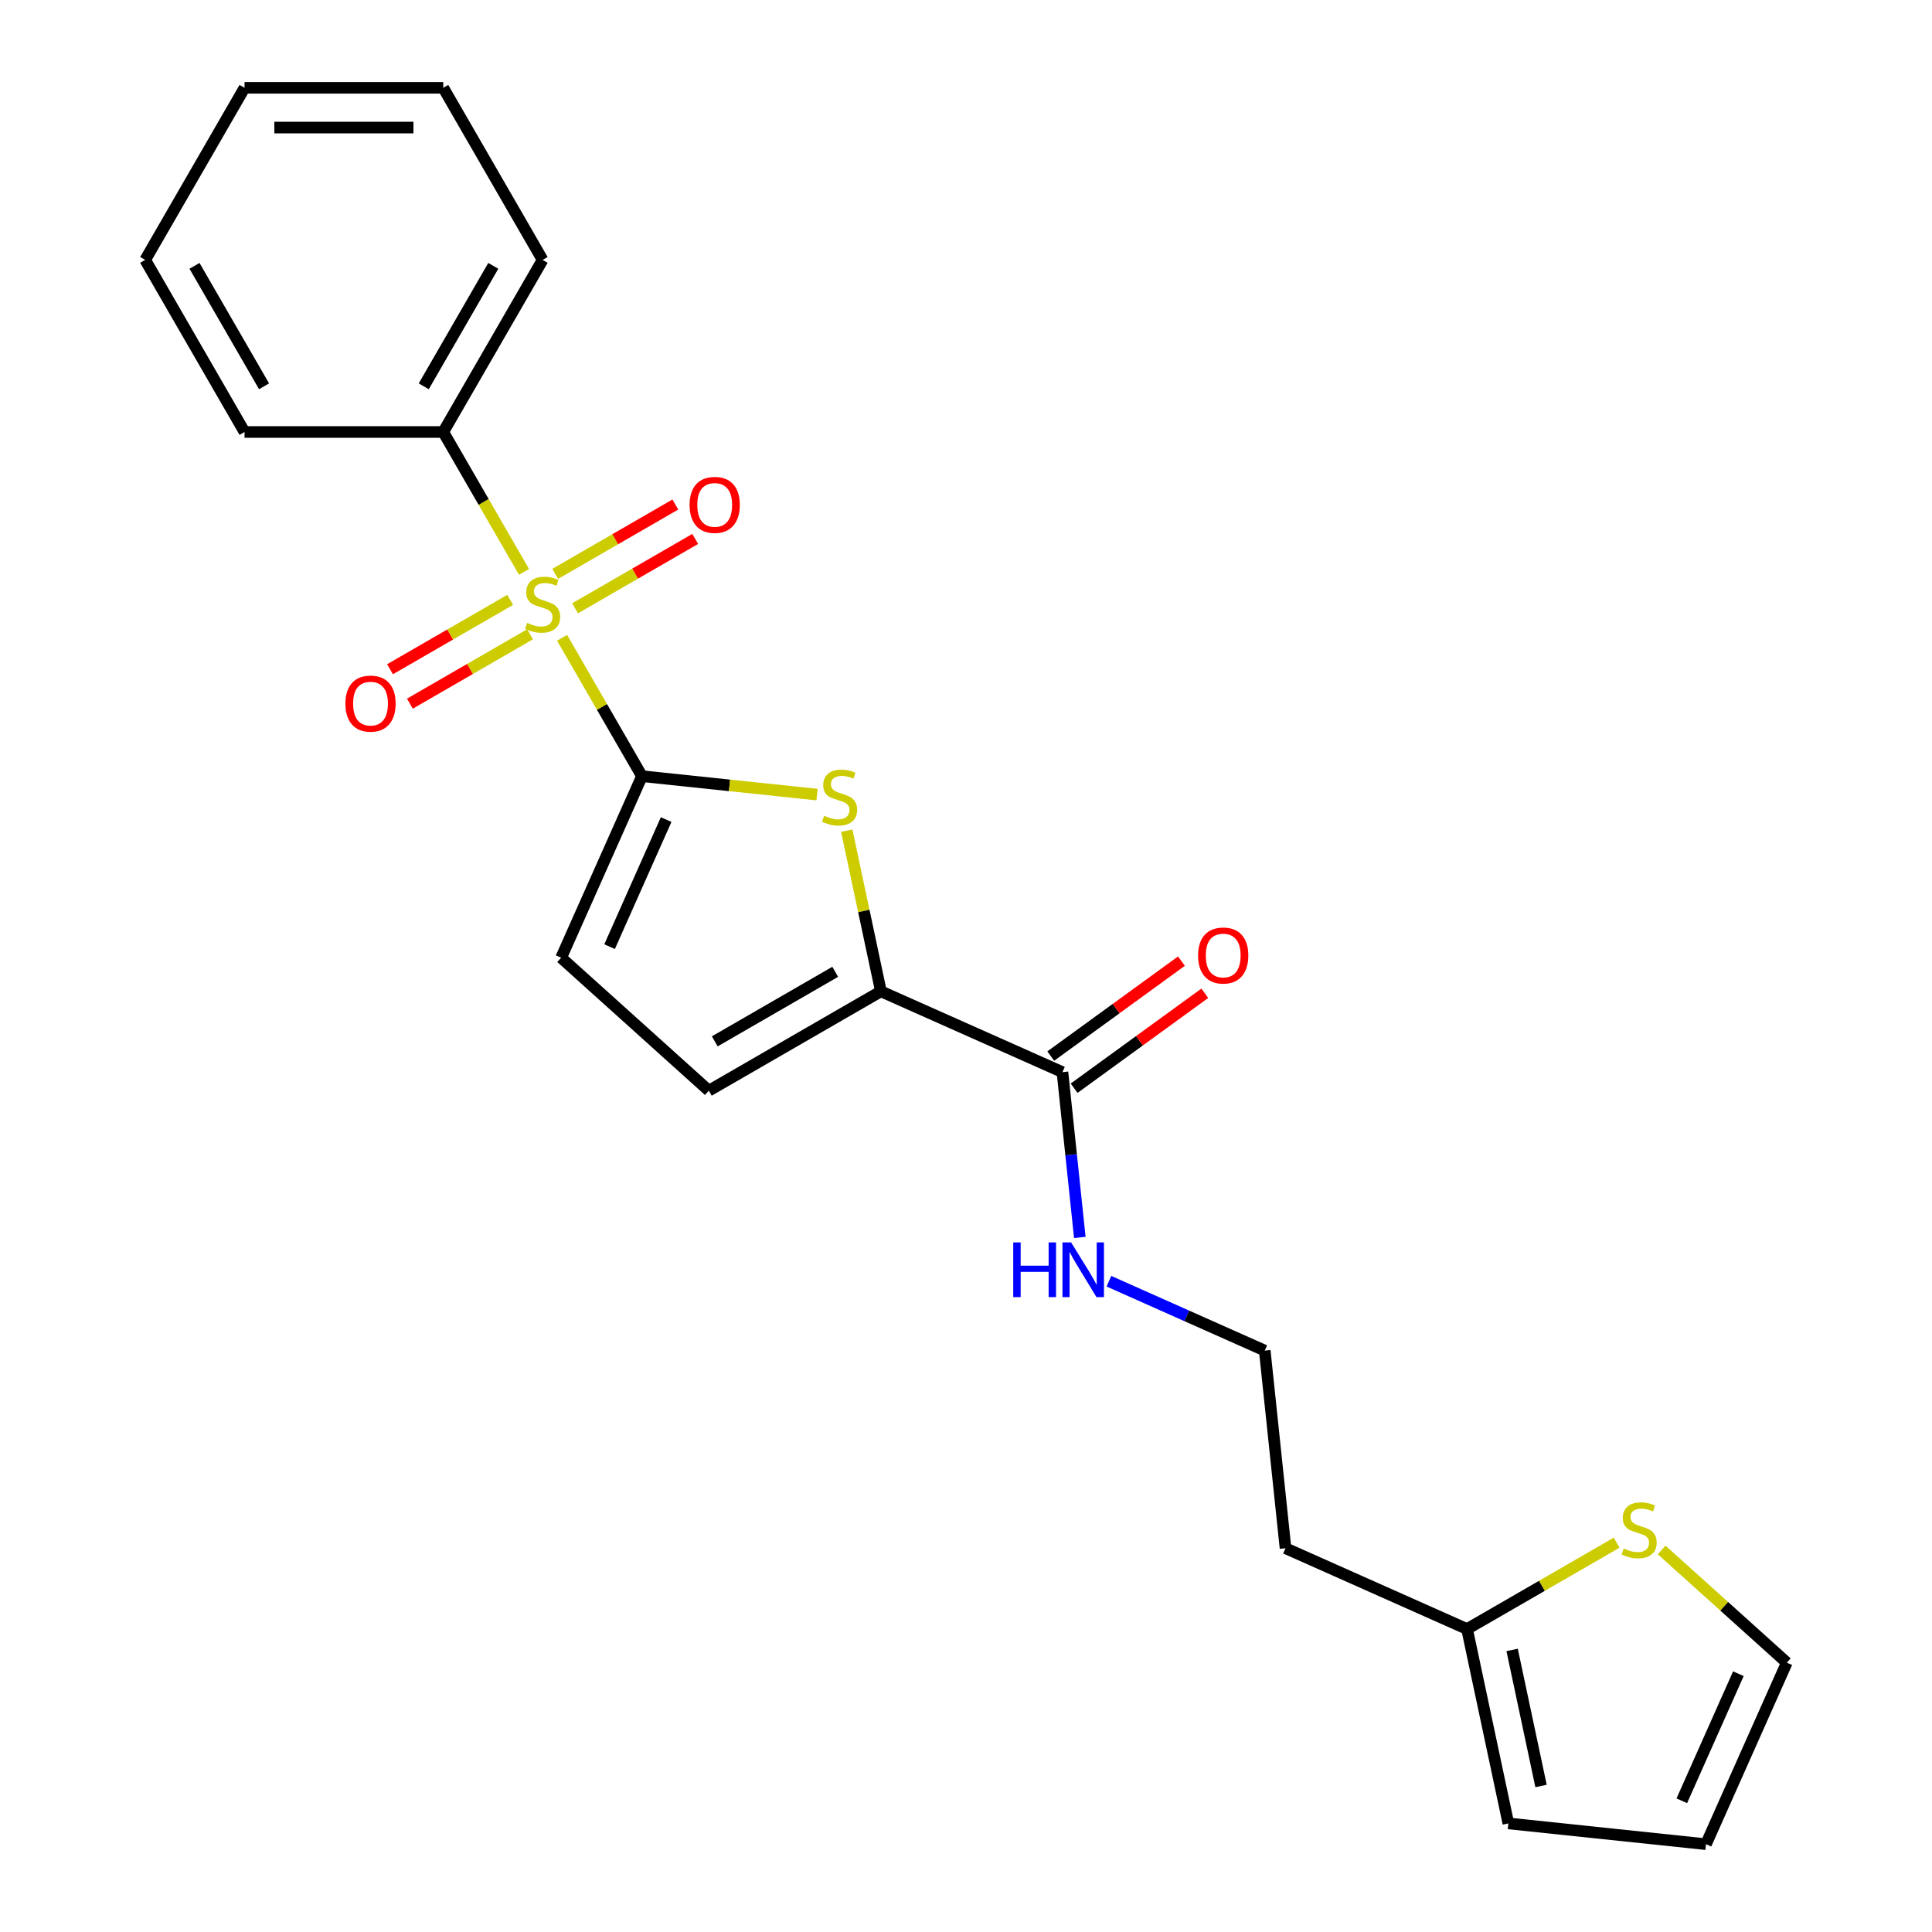 <?xml version='1.0' encoding='iso-8859-1'?>
<svg version='1.1' baseProfile='full'
              xmlns='http://www.w3.org/2000/svg'
                      xmlns:rdkit='http://www.rdkit.org/xml'
                      xmlns:xlink='http://www.w3.org/1999/xlink'
                  xml:space='preserve'
width='1000px' height='1000px' viewBox='0 0 1000 1000'>
<!-- END OF HEADER -->
<rect style='opacity:1.0;fill:#FFFFFF;stroke:none' width='1000' height='1000' x='0' y='0'> </rect>
<path class='bond-0' d='M 290.931,330.127 L 311.607,365.938' style='fill:none;fill-rule:evenodd;stroke:#CCCC00;stroke-width:6px;stroke-linecap:butt;stroke-linejoin:miter;stroke-opacity:1' />
<path class='bond-0' d='M 311.607,365.938 L 332.282,401.749' style='fill:none;fill-rule:evenodd;stroke:#000000;stroke-width:6px;stroke-linecap:butt;stroke-linejoin:miter;stroke-opacity:1' />
<path class='bond-7' d='M 264.062,310.495 L 232.968,328.447' style='fill:none;fill-rule:evenodd;stroke:#CCCC00;stroke-width:6px;stroke-linecap:butt;stroke-linejoin:miter;stroke-opacity:1' />
<path class='bond-7' d='M 232.968,328.447 L 201.874,346.399' style='fill:none;fill-rule:evenodd;stroke:#FF0000;stroke-width:6px;stroke-linecap:butt;stroke-linejoin:miter;stroke-opacity:1' />
<path class='bond-7' d='M 274.347,328.31 L 243.253,346.262' style='fill:none;fill-rule:evenodd;stroke:#CCCC00;stroke-width:6px;stroke-linecap:butt;stroke-linejoin:miter;stroke-opacity:1' />
<path class='bond-7' d='M 243.253,346.262 L 212.16,364.214' style='fill:none;fill-rule:evenodd;stroke:#FF0000;stroke-width:6px;stroke-linecap:butt;stroke-linejoin:miter;stroke-opacity:1' />
<path class='bond-8' d='M 297.65,314.856 L 328.743,296.904' style='fill:none;fill-rule:evenodd;stroke:#CCCC00;stroke-width:6px;stroke-linecap:butt;stroke-linejoin:miter;stroke-opacity:1' />
<path class='bond-8' d='M 328.743,296.904 L 359.837,278.952' style='fill:none;fill-rule:evenodd;stroke:#FF0000;stroke-width:6px;stroke-linecap:butt;stroke-linejoin:miter;stroke-opacity:1' />
<path class='bond-8' d='M 287.364,297.041 L 318.458,279.089' style='fill:none;fill-rule:evenodd;stroke:#CCCC00;stroke-width:6px;stroke-linecap:butt;stroke-linejoin:miter;stroke-opacity:1' />
<path class='bond-8' d='M 318.458,279.089 L 349.552,261.137' style='fill:none;fill-rule:evenodd;stroke:#FF0000;stroke-width:6px;stroke-linecap:butt;stroke-linejoin:miter;stroke-opacity:1' />
<path class='bond-10' d='M 271.219,295.984 L 250.324,259.793' style='fill:none;fill-rule:evenodd;stroke:#CCCC00;stroke-width:6px;stroke-linecap:butt;stroke-linejoin:miter;stroke-opacity:1' />
<path class='bond-10' d='M 250.324,259.793 L 229.429,223.602' style='fill:none;fill-rule:evenodd;stroke:#000000;stroke-width:6px;stroke-linecap:butt;stroke-linejoin:miter;stroke-opacity:1' />
<path class='bond-1' d='M 332.282,401.749 L 377.602,406.512' style='fill:none;fill-rule:evenodd;stroke:#000000;stroke-width:6px;stroke-linecap:butt;stroke-linejoin:miter;stroke-opacity:1' />
<path class='bond-1' d='M 377.602,406.512 L 422.921,411.276' style='fill:none;fill-rule:evenodd;stroke:#CCCC00;stroke-width:6px;stroke-linecap:butt;stroke-linejoin:miter;stroke-opacity:1' />
<path class='bond-3' d='M 332.282,401.749 L 290.448,495.71' style='fill:none;fill-rule:evenodd;stroke:#000000;stroke-width:6px;stroke-linecap:butt;stroke-linejoin:miter;stroke-opacity:1' />
<path class='bond-3' d='M 344.799,424.21 L 315.515,489.983' style='fill:none;fill-rule:evenodd;stroke:#000000;stroke-width:6px;stroke-linecap:butt;stroke-linejoin:miter;stroke-opacity:1' />
<path class='bond-2' d='M 438.282,429.952 L 447.119,471.529' style='fill:none;fill-rule:evenodd;stroke:#CCCC00;stroke-width:6px;stroke-linecap:butt;stroke-linejoin:miter;stroke-opacity:1' />
<path class='bond-2' d='M 447.119,471.529 L 455.957,513.106' style='fill:none;fill-rule:evenodd;stroke:#000000;stroke-width:6px;stroke-linecap:butt;stroke-linejoin:miter;stroke-opacity:1' />
<path class='bond-4' d='M 455.957,513.106 L 549.918,554.94' style='fill:none;fill-rule:evenodd;stroke:#000000;stroke-width:6px;stroke-linecap:butt;stroke-linejoin:miter;stroke-opacity:1' />
<path class='bond-23' d='M 455.957,513.106 L 366.883,564.533' style='fill:none;fill-rule:evenodd;stroke:#000000;stroke-width:6px;stroke-linecap:butt;stroke-linejoin:miter;stroke-opacity:1' />
<path class='bond-23' d='M 432.31,503.005 L 369.959,539.004' style='fill:none;fill-rule:evenodd;stroke:#000000;stroke-width:6px;stroke-linecap:butt;stroke-linejoin:miter;stroke-opacity:1' />
<path class='bond-5' d='M 290.448,495.71 L 366.883,564.533' style='fill:none;fill-rule:evenodd;stroke:#000000;stroke-width:6px;stroke-linecap:butt;stroke-linejoin:miter;stroke-opacity:1' />
<path class='bond-12' d='M 555.963,563.261 L 589.783,538.69' style='fill:none;fill-rule:evenodd;stroke:#000000;stroke-width:6px;stroke-linecap:butt;stroke-linejoin:miter;stroke-opacity:1' />
<path class='bond-12' d='M 589.783,538.69 L 623.602,514.119' style='fill:none;fill-rule:evenodd;stroke:#FF0000;stroke-width:6px;stroke-linecap:butt;stroke-linejoin:miter;stroke-opacity:1' />
<path class='bond-12' d='M 543.872,546.619 L 577.692,522.048' style='fill:none;fill-rule:evenodd;stroke:#000000;stroke-width:6px;stroke-linecap:butt;stroke-linejoin:miter;stroke-opacity:1' />
<path class='bond-12' d='M 577.692,522.048 L 611.511,497.477' style='fill:none;fill-rule:evenodd;stroke:#FF0000;stroke-width:6px;stroke-linecap:butt;stroke-linejoin:miter;stroke-opacity:1' />
<path class='bond-15' d='M 549.918,554.94 L 554.414,597.72' style='fill:none;fill-rule:evenodd;stroke:#000000;stroke-width:6px;stroke-linecap:butt;stroke-linejoin:miter;stroke-opacity:1' />
<path class='bond-15' d='M 554.414,597.72 L 558.91,640.499' style='fill:none;fill-rule:evenodd;stroke:#0000FF;stroke-width:6px;stroke-linecap:butt;stroke-linejoin:miter;stroke-opacity:1' />
<path class='bond-6' d='M 836.765,798.489 L 798.054,820.839' style='fill:none;fill-rule:evenodd;stroke:#CCCC00;stroke-width:6px;stroke-linecap:butt;stroke-linejoin:miter;stroke-opacity:1' />
<path class='bond-6' d='M 798.054,820.839 L 759.343,843.189' style='fill:none;fill-rule:evenodd;stroke:#000000;stroke-width:6px;stroke-linecap:butt;stroke-linejoin:miter;stroke-opacity:1' />
<path class='bond-11' d='M 860.068,802.253 L 892.459,831.419' style='fill:none;fill-rule:evenodd;stroke:#CCCC00;stroke-width:6px;stroke-linecap:butt;stroke-linejoin:miter;stroke-opacity:1' />
<path class='bond-11' d='M 892.459,831.419 L 924.851,860.584' style='fill:none;fill-rule:evenodd;stroke:#000000;stroke-width:6px;stroke-linecap:butt;stroke-linejoin:miter;stroke-opacity:1' />
<path class='bond-9' d='M 759.343,843.189 L 665.381,801.354' style='fill:none;fill-rule:evenodd;stroke:#000000;stroke-width:6px;stroke-linecap:butt;stroke-linejoin:miter;stroke-opacity:1' />
<path class='bond-13' d='M 759.343,843.189 L 780.727,943.794' style='fill:none;fill-rule:evenodd;stroke:#000000;stroke-width:6px;stroke-linecap:butt;stroke-linejoin:miter;stroke-opacity:1' />
<path class='bond-13' d='M 782.671,854.003 L 797.64,924.427' style='fill:none;fill-rule:evenodd;stroke:#000000;stroke-width:6px;stroke-linecap:butt;stroke-linejoin:miter;stroke-opacity:1' />
<path class='bond-18' d='M 229.429,223.602 L 280.856,134.528' style='fill:none;fill-rule:evenodd;stroke:#000000;stroke-width:6px;stroke-linecap:butt;stroke-linejoin:miter;stroke-opacity:1' />
<path class='bond-18' d='M 219.328,199.955 L 255.327,137.604' style='fill:none;fill-rule:evenodd;stroke:#000000;stroke-width:6px;stroke-linecap:butt;stroke-linejoin:miter;stroke-opacity:1' />
<path class='bond-19' d='M 229.429,223.602 L 126.576,223.602' style='fill:none;fill-rule:evenodd;stroke:#000000;stroke-width:6px;stroke-linecap:butt;stroke-linejoin:miter;stroke-opacity:1' />
<path class='bond-25' d='M 924.851,860.584 L 883.017,954.545' style='fill:none;fill-rule:evenodd;stroke:#000000;stroke-width:6px;stroke-linecap:butt;stroke-linejoin:miter;stroke-opacity:1' />
<path class='bond-25' d='M 899.784,866.312 L 870.5,932.084' style='fill:none;fill-rule:evenodd;stroke:#000000;stroke-width:6px;stroke-linecap:butt;stroke-linejoin:miter;stroke-opacity:1' />
<path class='bond-14' d='M 780.727,943.794 L 883.017,954.545' style='fill:none;fill-rule:evenodd;stroke:#000000;stroke-width:6px;stroke-linecap:butt;stroke-linejoin:miter;stroke-opacity:1' />
<path class='bond-17' d='M 573.98,663.157 L 614.305,681.111' style='fill:none;fill-rule:evenodd;stroke:#0000FF;stroke-width:6px;stroke-linecap:butt;stroke-linejoin:miter;stroke-opacity:1' />
<path class='bond-17' d='M 614.305,681.111 L 654.63,699.064' style='fill:none;fill-rule:evenodd;stroke:#000000;stroke-width:6px;stroke-linecap:butt;stroke-linejoin:miter;stroke-opacity:1' />
<path class='bond-16' d='M 665.381,801.354 L 654.63,699.064' style='fill:none;fill-rule:evenodd;stroke:#000000;stroke-width:6px;stroke-linecap:butt;stroke-linejoin:miter;stroke-opacity:1' />
<path class='bond-20' d='M 280.856,134.528 L 229.429,45.455' style='fill:none;fill-rule:evenodd;stroke:#000000;stroke-width:6px;stroke-linecap:butt;stroke-linejoin:miter;stroke-opacity:1' />
<path class='bond-21' d='M 126.576,223.602 L 75.149,134.528' style='fill:none;fill-rule:evenodd;stroke:#000000;stroke-width:6px;stroke-linecap:butt;stroke-linejoin:miter;stroke-opacity:1' />
<path class='bond-21' d='M 136.676,199.955 L 100.678,137.604' style='fill:none;fill-rule:evenodd;stroke:#000000;stroke-width:6px;stroke-linecap:butt;stroke-linejoin:miter;stroke-opacity:1' />
<path class='bond-24' d='M 229.429,45.455 L 126.576,45.455' style='fill:none;fill-rule:evenodd;stroke:#000000;stroke-width:6px;stroke-linecap:butt;stroke-linejoin:miter;stroke-opacity:1' />
<path class='bond-24' d='M 214.001,66.025 L 142.004,66.025' style='fill:none;fill-rule:evenodd;stroke:#000000;stroke-width:6px;stroke-linecap:butt;stroke-linejoin:miter;stroke-opacity:1' />
<path class='bond-22' d='M 75.149,134.528 L 126.576,45.455' style='fill:none;fill-rule:evenodd;stroke:#000000;stroke-width:6px;stroke-linecap:butt;stroke-linejoin:miter;stroke-opacity:1' />
<path  class='atom-0' d='M 272.856 322.395
Q 273.176 322.515, 274.496 323.075
Q 275.816 323.635, 277.256 323.995
Q 278.736 324.315, 280.176 324.315
Q 282.856 324.315, 284.416 323.035
Q 285.976 321.715, 285.976 319.435
Q 285.976 317.875, 285.176 316.915
Q 284.416 315.955, 283.216 315.435
Q 282.016 314.915, 280.016 314.315
Q 277.496 313.555, 275.976 312.835
Q 274.496 312.115, 273.416 310.595
Q 272.376 309.075, 272.376 306.515
Q 272.376 302.955, 274.776 300.755
Q 277.216 298.555, 282.016 298.555
Q 285.296 298.555, 289.016 300.115
L 288.096 303.195
Q 284.696 301.795, 282.136 301.795
Q 279.376 301.795, 277.856 302.955
Q 276.336 304.075, 276.376 306.035
Q 276.376 307.555, 277.136 308.475
Q 277.936 309.395, 279.056 309.915
Q 280.216 310.435, 282.136 311.035
Q 284.696 311.835, 286.216 312.635
Q 287.736 313.435, 288.816 315.075
Q 289.936 316.675, 289.936 319.435
Q 289.936 323.355, 287.296 325.475
Q 284.696 327.555, 280.336 327.555
Q 277.816 327.555, 275.896 326.995
Q 274.016 326.475, 271.776 325.555
L 272.856 322.395
' fill='#CCCC00'/>
<path  class='atom-2' d='M 426.572 422.22
Q 426.892 422.34, 428.212 422.9
Q 429.532 423.46, 430.972 423.82
Q 432.452 424.14, 433.892 424.14
Q 436.572 424.14, 438.132 422.86
Q 439.692 421.54, 439.692 419.26
Q 439.692 417.7, 438.892 416.74
Q 438.132 415.78, 436.932 415.26
Q 435.732 414.74, 433.732 414.14
Q 431.212 413.38, 429.692 412.66
Q 428.212 411.94, 427.132 410.42
Q 426.092 408.9, 426.092 406.34
Q 426.092 402.78, 428.492 400.58
Q 430.932 398.38, 435.732 398.38
Q 439.012 398.38, 442.732 399.94
L 441.812 403.02
Q 438.412 401.62, 435.852 401.62
Q 433.092 401.62, 431.572 402.78
Q 430.052 403.9, 430.092 405.86
Q 430.092 407.38, 430.852 408.3
Q 431.652 409.22, 432.772 409.74
Q 433.932 410.26, 435.852 410.86
Q 438.412 411.66, 439.932 412.46
Q 441.452 413.26, 442.532 414.9
Q 443.652 416.5, 443.652 419.26
Q 443.652 423.18, 441.012 425.3
Q 438.412 427.38, 434.052 427.38
Q 431.532 427.38, 429.612 426.82
Q 427.732 426.3, 425.492 425.38
L 426.572 422.22
' fill='#CCCC00'/>
<path  class='atom-7' d='M 840.416 801.482
Q 840.736 801.602, 842.056 802.162
Q 843.376 802.722, 844.816 803.082
Q 846.296 803.402, 847.736 803.402
Q 850.416 803.402, 851.976 802.122
Q 853.536 800.802, 853.536 798.522
Q 853.536 796.962, 852.736 796.002
Q 851.976 795.042, 850.776 794.522
Q 849.576 794.002, 847.576 793.402
Q 845.056 792.642, 843.536 791.922
Q 842.056 791.202, 840.976 789.682
Q 839.936 788.162, 839.936 785.602
Q 839.936 782.042, 842.336 779.842
Q 844.776 777.642, 849.576 777.642
Q 852.856 777.642, 856.576 779.202
L 855.656 782.282
Q 852.256 780.882, 849.696 780.882
Q 846.936 780.882, 845.416 782.042
Q 843.896 783.162, 843.936 785.122
Q 843.936 786.642, 844.696 787.562
Q 845.496 788.482, 846.616 789.002
Q 847.776 789.522, 849.696 790.122
Q 852.256 790.922, 853.776 791.722
Q 855.296 792.522, 856.376 794.162
Q 857.496 795.762, 857.496 798.522
Q 857.496 802.442, 854.856 804.562
Q 852.256 806.642, 847.896 806.642
Q 845.376 806.642, 843.456 806.082
Q 841.576 805.562, 839.336 804.642
L 840.416 801.482
' fill='#CCCC00'/>
<path  class='atom-8' d='M 178.782 364.182
Q 178.782 357.382, 182.142 353.582
Q 185.502 349.782, 191.782 349.782
Q 198.062 349.782, 201.422 353.582
Q 204.782 357.382, 204.782 364.182
Q 204.782 371.062, 201.382 374.982
Q 197.982 378.862, 191.782 378.862
Q 185.542 378.862, 182.142 374.982
Q 178.782 371.102, 178.782 364.182
M 191.782 375.662
Q 196.102 375.662, 198.422 372.782
Q 200.782 369.862, 200.782 364.182
Q 200.782 358.622, 198.422 355.822
Q 196.102 352.982, 191.782 352.982
Q 187.462 352.982, 185.102 355.782
Q 182.782 358.582, 182.782 364.182
Q 182.782 369.902, 185.102 372.782
Q 187.462 375.662, 191.782 375.662
' fill='#FF0000'/>
<path  class='atom-9' d='M 356.929 261.329
Q 356.929 254.529, 360.289 250.729
Q 363.649 246.929, 369.929 246.929
Q 376.209 246.929, 379.569 250.729
Q 382.929 254.529, 382.929 261.329
Q 382.929 268.209, 379.529 272.129
Q 376.129 276.009, 369.929 276.009
Q 363.689 276.009, 360.289 272.129
Q 356.929 268.249, 356.929 261.329
M 369.929 272.809
Q 374.249 272.809, 376.569 269.929
Q 378.929 267.009, 378.929 261.329
Q 378.929 255.769, 376.569 252.969
Q 374.249 250.129, 369.929 250.129
Q 365.609 250.129, 363.249 252.929
Q 360.929 255.729, 360.929 261.329
Q 360.929 267.049, 363.249 269.929
Q 365.609 272.809, 369.929 272.809
' fill='#FF0000'/>
<path  class='atom-13' d='M 620.128 494.565
Q 620.128 487.765, 623.488 483.965
Q 626.848 480.165, 633.128 480.165
Q 639.408 480.165, 642.768 483.965
Q 646.128 487.765, 646.128 494.565
Q 646.128 501.445, 642.728 505.365
Q 639.328 509.245, 633.128 509.245
Q 626.888 509.245, 623.488 505.365
Q 620.128 501.485, 620.128 494.565
M 633.128 506.045
Q 637.448 506.045, 639.768 503.165
Q 642.128 500.245, 642.128 494.565
Q 642.128 489.005, 639.768 486.205
Q 637.448 483.365, 633.128 483.365
Q 628.808 483.365, 626.448 486.165
Q 624.128 488.965, 624.128 494.565
Q 624.128 500.285, 626.448 503.165
Q 628.808 506.045, 633.128 506.045
' fill='#FF0000'/>
<path  class='atom-16' d='M 524.449 643.07
L 528.289 643.07
L 528.289 655.11
L 542.769 655.11
L 542.769 643.07
L 546.609 643.07
L 546.609 671.39
L 542.769 671.39
L 542.769 658.31
L 528.289 658.31
L 528.289 671.39
L 524.449 671.39
L 524.449 643.07
' fill='#0000FF'/>
<path  class='atom-16' d='M 554.409 643.07
L 563.689 658.07
Q 564.609 659.55, 566.089 662.23
Q 567.569 664.91, 567.649 665.07
L 567.649 643.07
L 571.409 643.07
L 571.409 671.39
L 567.529 671.39
L 557.569 654.99
Q 556.409 653.07, 555.169 650.87
Q 553.969 648.67, 553.609 647.99
L 553.609 671.39
L 549.929 671.39
L 549.929 643.07
L 554.409 643.07
' fill='#0000FF'/>
</svg>
